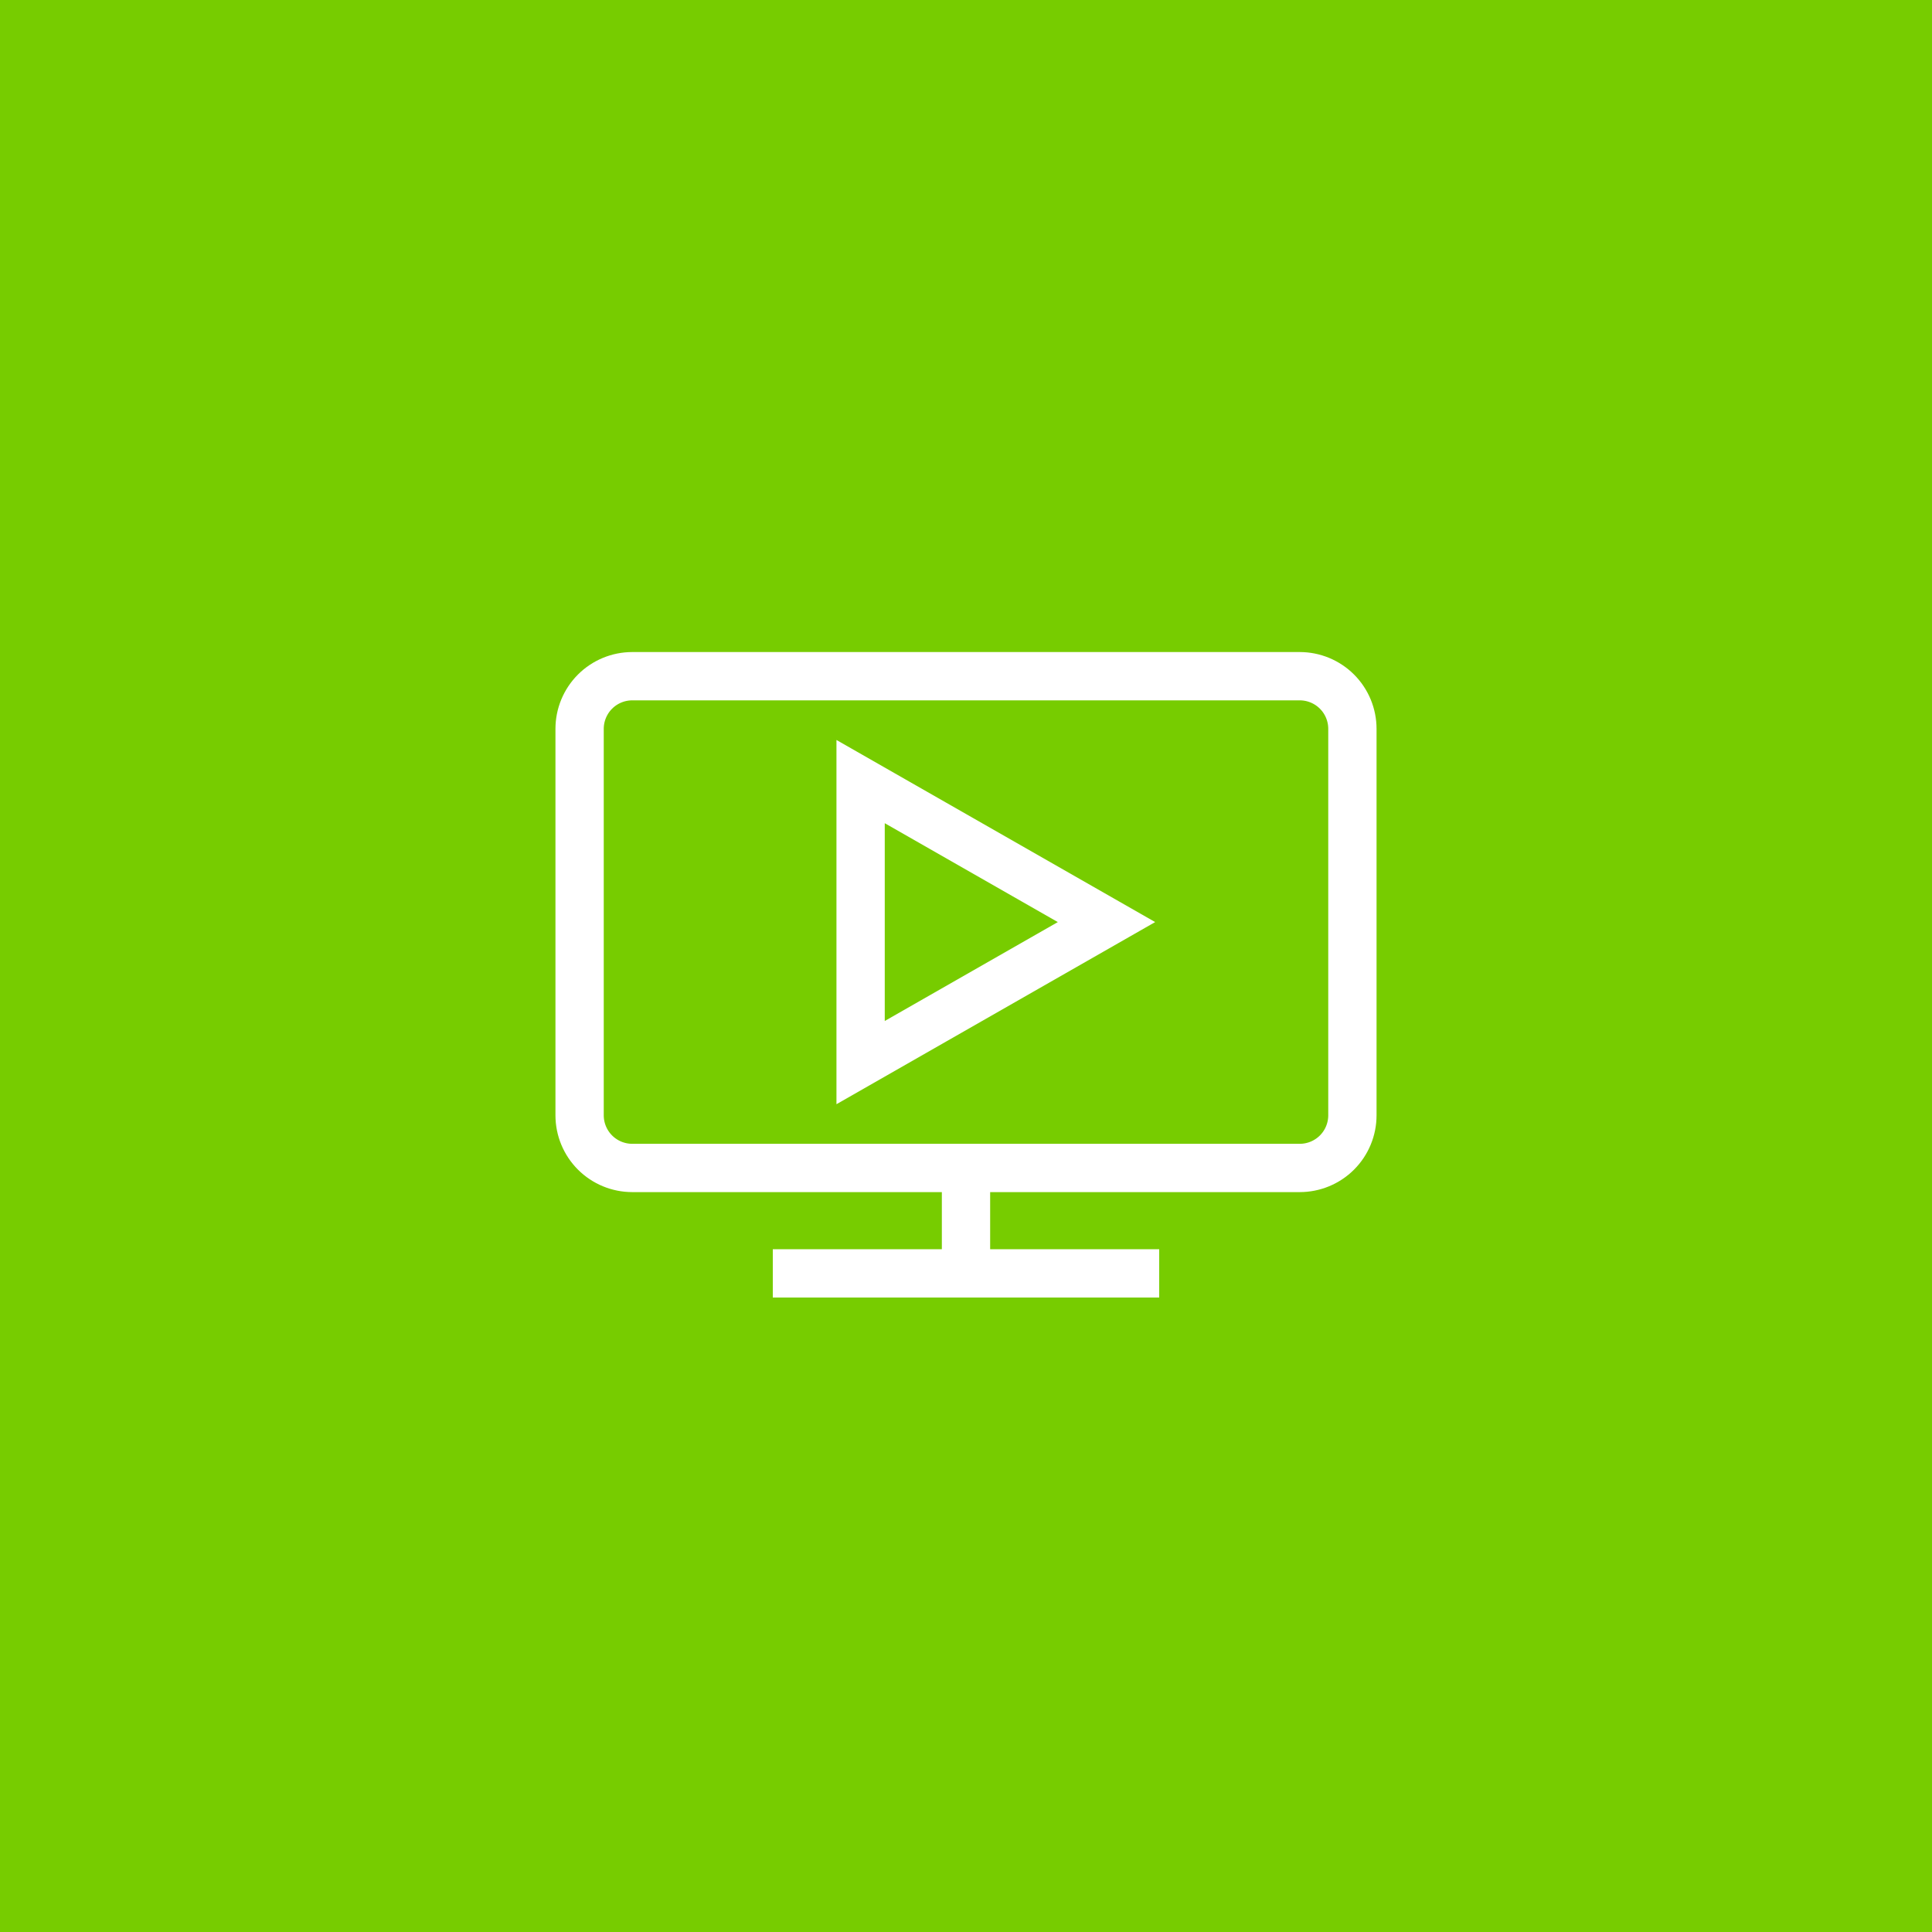 <svg width="60" height="60" viewBox="0 0 60 60" fill="none" xmlns="http://www.w3.org/2000/svg">
<rect x="0" y="0" width="60" height="60" fill="#333333" stroke="none"/>
<g clip-path="url(#clip0_613_398)">
<rect width="60" height="60" fill="#77CC00"/>
<path d="M26.727 24.273V33L34.363 28.636L26.727 24.273Z" stroke="white" stroke-width="1.5"/>
<path d="M18 22.636C18 22.202 18.172 21.786 18.479 21.479C18.786 21.172 19.202 21 19.636 21H40.364C40.798 21 41.214 21.172 41.521 21.479C41.828 21.786 42 22.202 42 22.636V34.636C42 35.07 41.828 35.486 41.521 35.793C41.214 36.1 40.798 36.272 40.364 36.272H19.636C19.202 36.272 18.786 36.1 18.479 35.793C18.172 35.486 18 35.07 18 34.636V22.636Z" stroke="white" stroke-width="1.5"/>
<path d="M30 36.273V39.546M24 39.546H36" stroke="white" stroke-width="1.5"/>
</g>
<defs>
<clipPath id="clip0_613_398">
<rect width="60" height="60" fill="white"/>
</clipPath>
</defs>
</svg>
